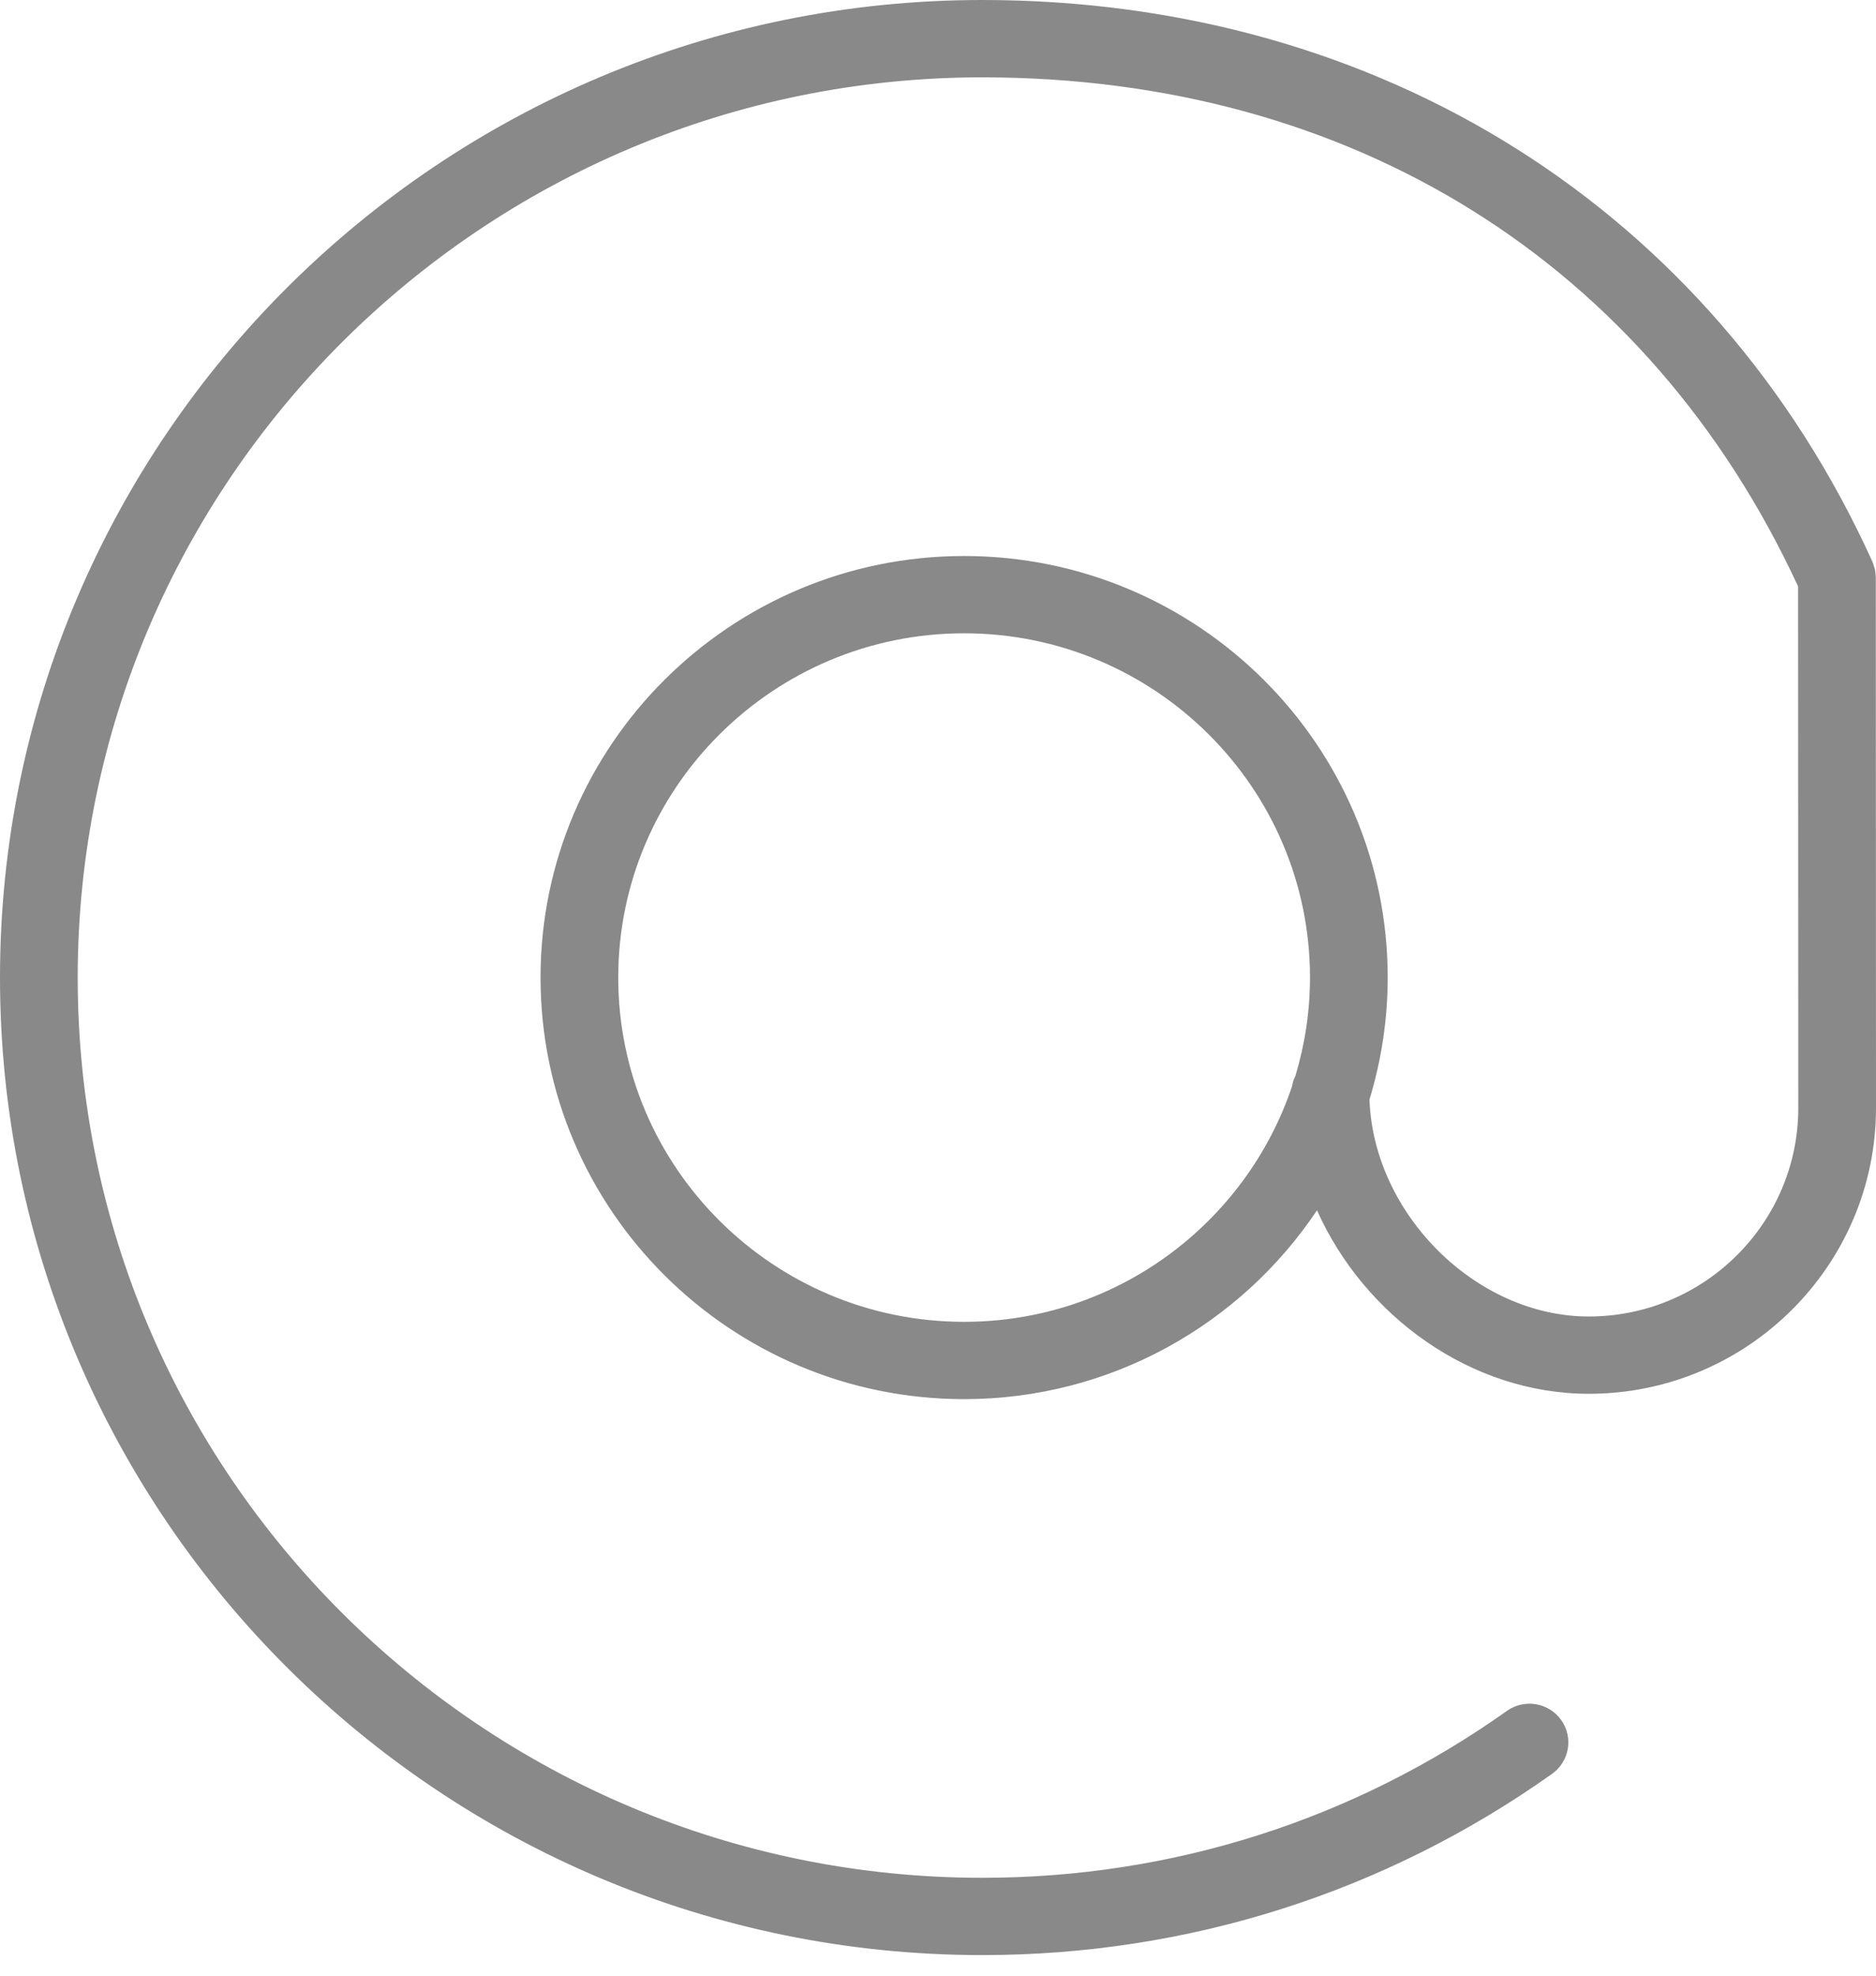 <?xml version="1.0" encoding="UTF-8"?> <svg xmlns="http://www.w3.org/2000/svg" width="38" height="40" viewBox="0 0 38 40" fill="none"><path d="M37.996 11.692C37.996 11.689 37.995 11.687 37.995 11.684C37.995 11.652 37.99 11.621 37.986 11.59C37.983 11.569 37.983 11.548 37.978 11.527C37.973 11.507 37.965 11.486 37.959 11.466C37.95 11.436 37.942 11.406 37.929 11.377C37.928 11.374 37.928 11.372 37.926 11.369C34.697 4.25 27.956 0 19.896 0C8.926 0 0 8.879 0 19.792C0 30.705 8.926 39.583 19.896 39.583C24.065 39.583 28.056 38.314 31.438 35.914C31.792 35.663 31.874 35.174 31.622 34.822C31.37 34.47 30.877 34.388 30.524 34.639C27.41 36.849 23.735 38.018 19.896 38.018C9.793 38.018 1.574 29.841 1.574 19.792C1.574 9.742 9.793 1.566 19.896 1.566C27.376 1.566 33.388 5.322 36.422 11.873L36.426 22.431C36.426 24.759 34.522 26.654 32.182 26.654C29.899 26.654 27.821 24.578 27.74 22.262C27.978 21.479 28.109 20.651 28.109 19.792C28.109 15.085 24.26 11.257 19.529 11.257C14.798 11.257 10.949 15.085 10.949 19.792C10.949 24.498 14.798 28.327 19.529 28.327C22.51 28.327 25.139 26.805 26.677 24.504C27.633 26.645 29.797 28.219 32.182 28.219C35.39 28.219 38 25.622 38 22.43L37.996 11.692ZM19.529 26.762C15.666 26.762 12.523 23.635 12.523 19.792C12.523 15.949 15.666 12.822 19.529 12.822C23.392 12.822 26.535 15.949 26.535 19.792C26.535 20.482 26.43 21.148 26.241 21.779C26.208 21.846 26.184 21.918 26.171 21.994C25.242 24.76 22.618 26.762 19.529 26.762Z" fill="#898989"></path></svg> 